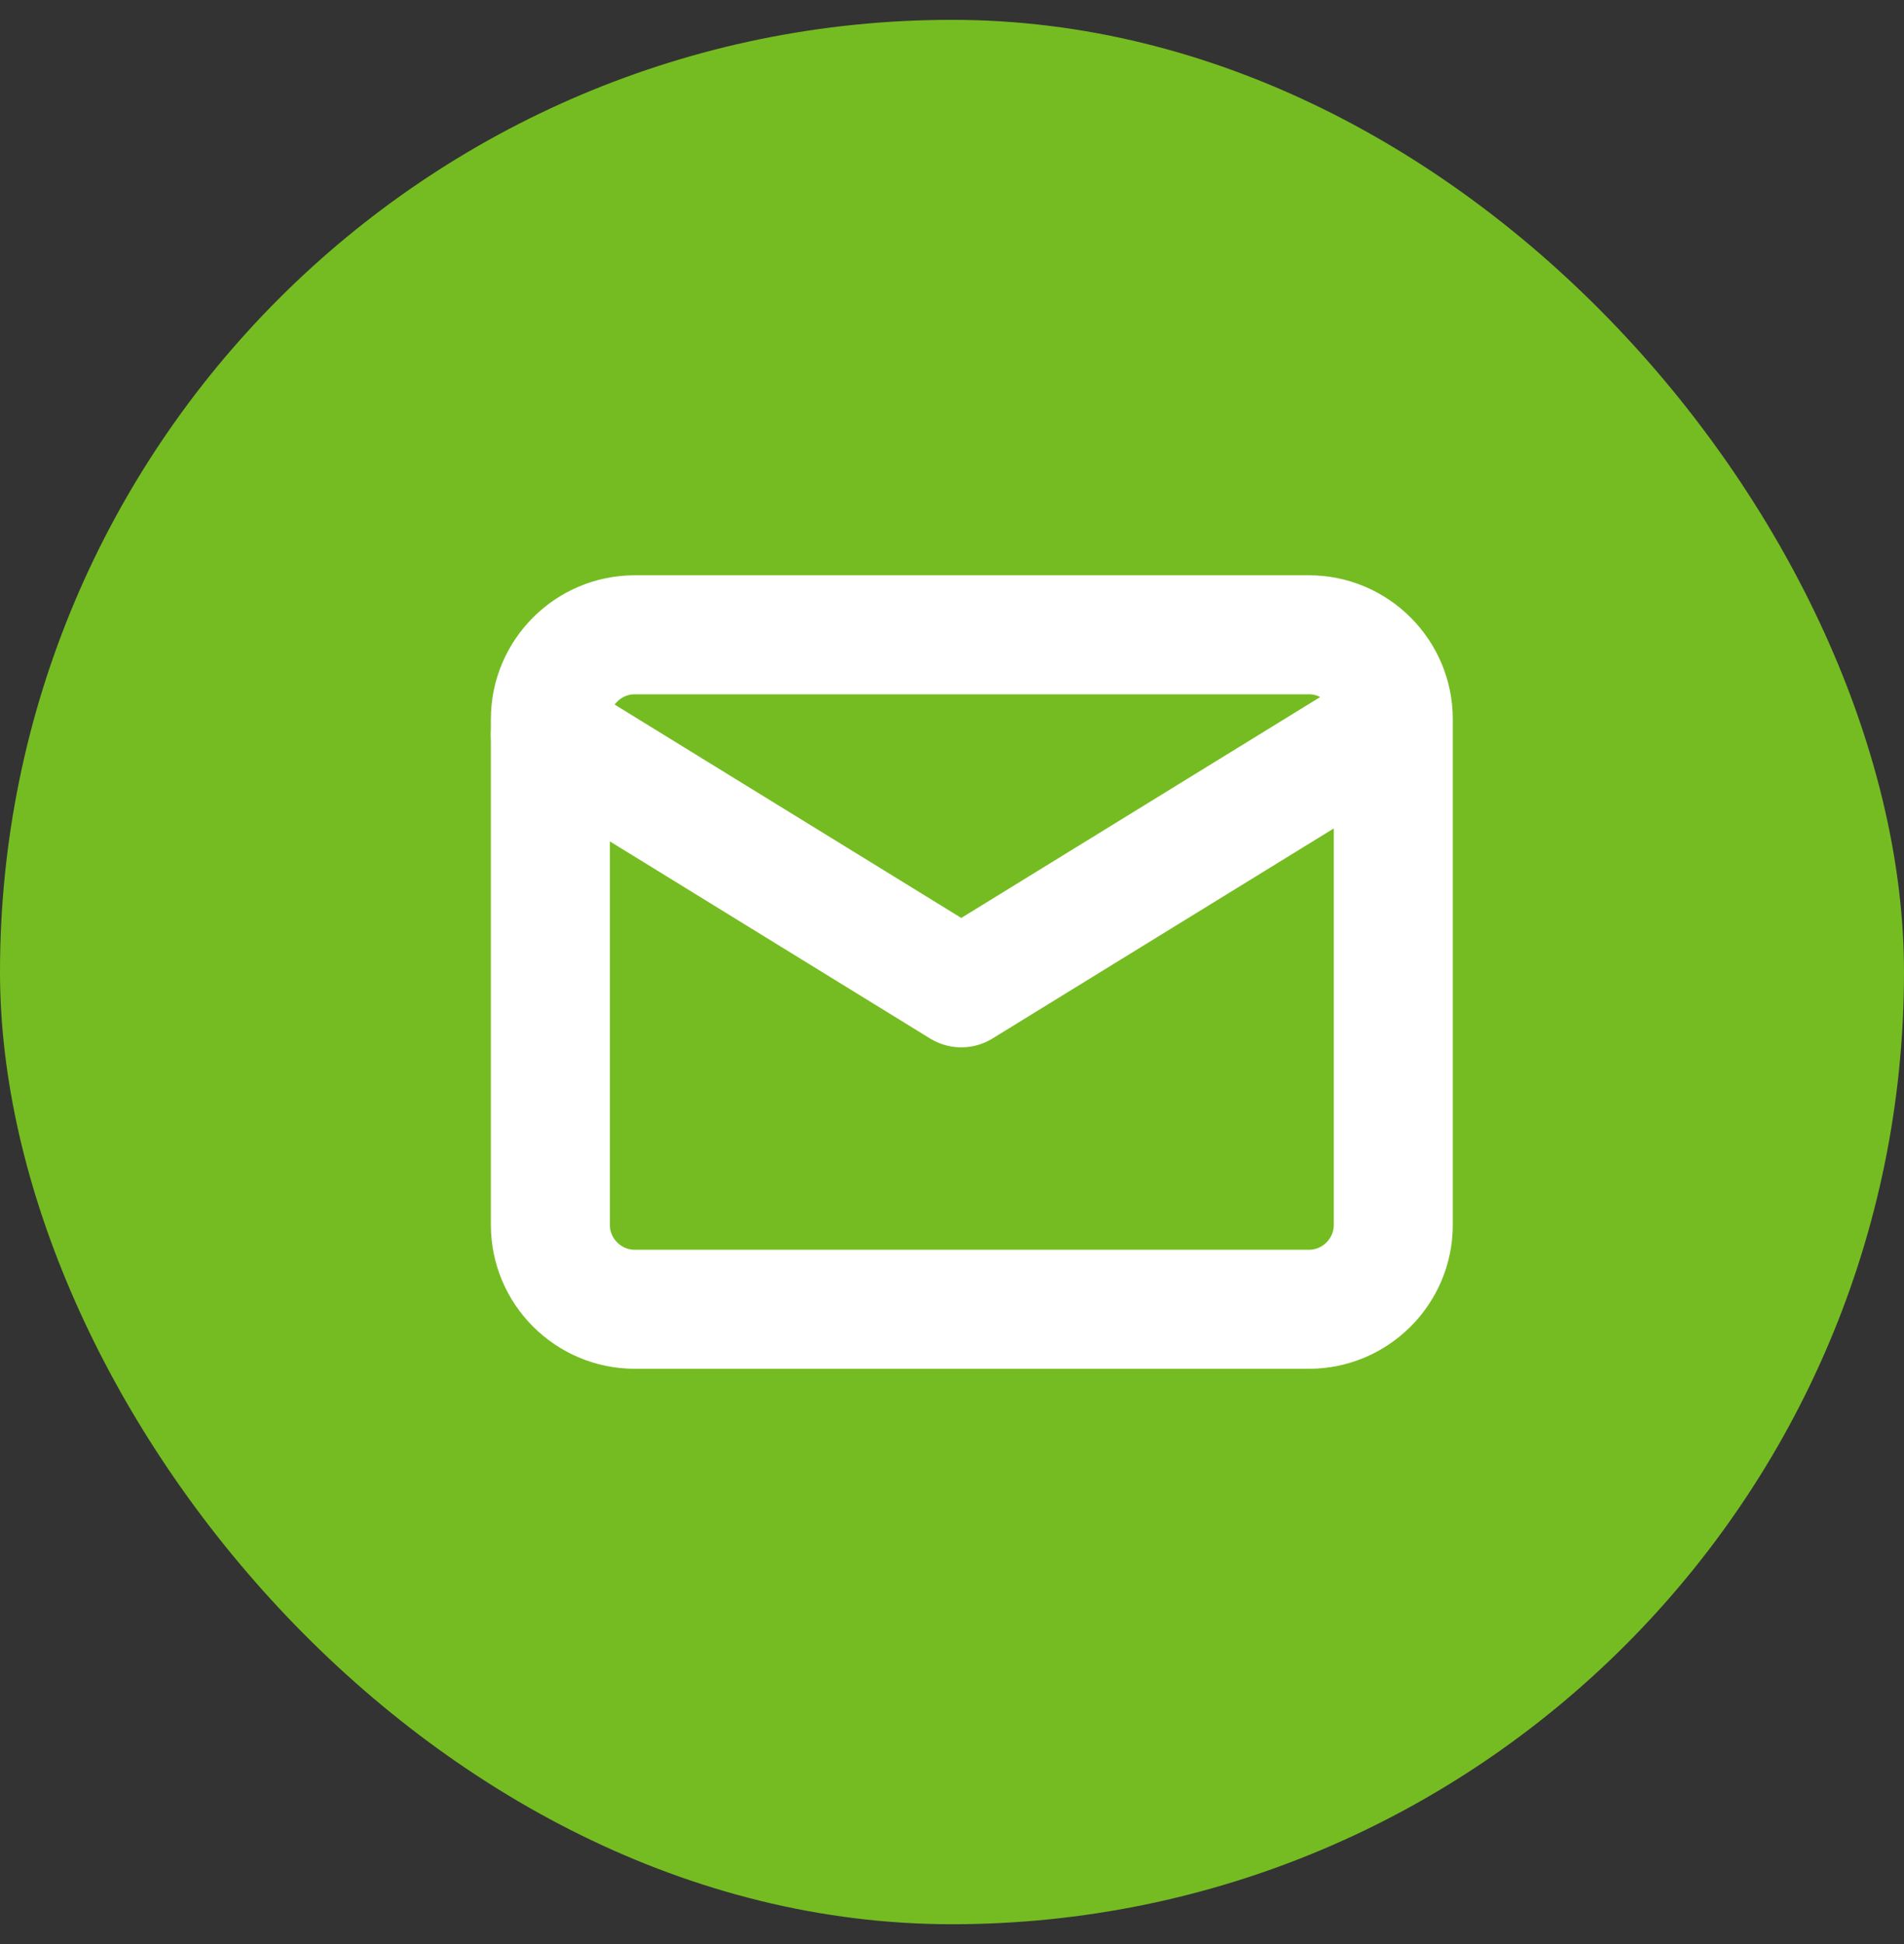 <svg width="48" height="49" viewBox="0 0 48 49" fill="none" xmlns="http://www.w3.org/2000/svg">
<rect x="0" y="0" width="48" height="49" fill="#333333" stroke="none"/>
<rect y="0.5" width="48" height="48" rx="24" fill="#75BC22"/>
<path d="M16 16H33C34.169 16 35.125 16.956 35.125 18.125V30.875C35.125 32.044 34.169 33 33 33H16C14.831 33 13.875 32.044 13.875 30.875V18.125C13.875 16.956 14.831 16 16 16Z" stroke="white" stroke-width="3" stroke-linecap="round" stroke-linejoin="round"/>
<path d="M34.594 18.523L24.234 24.898L13.875 18.523" stroke="white" stroke-width="3" stroke-linecap="round" stroke-linejoin="round"/>
</svg>
